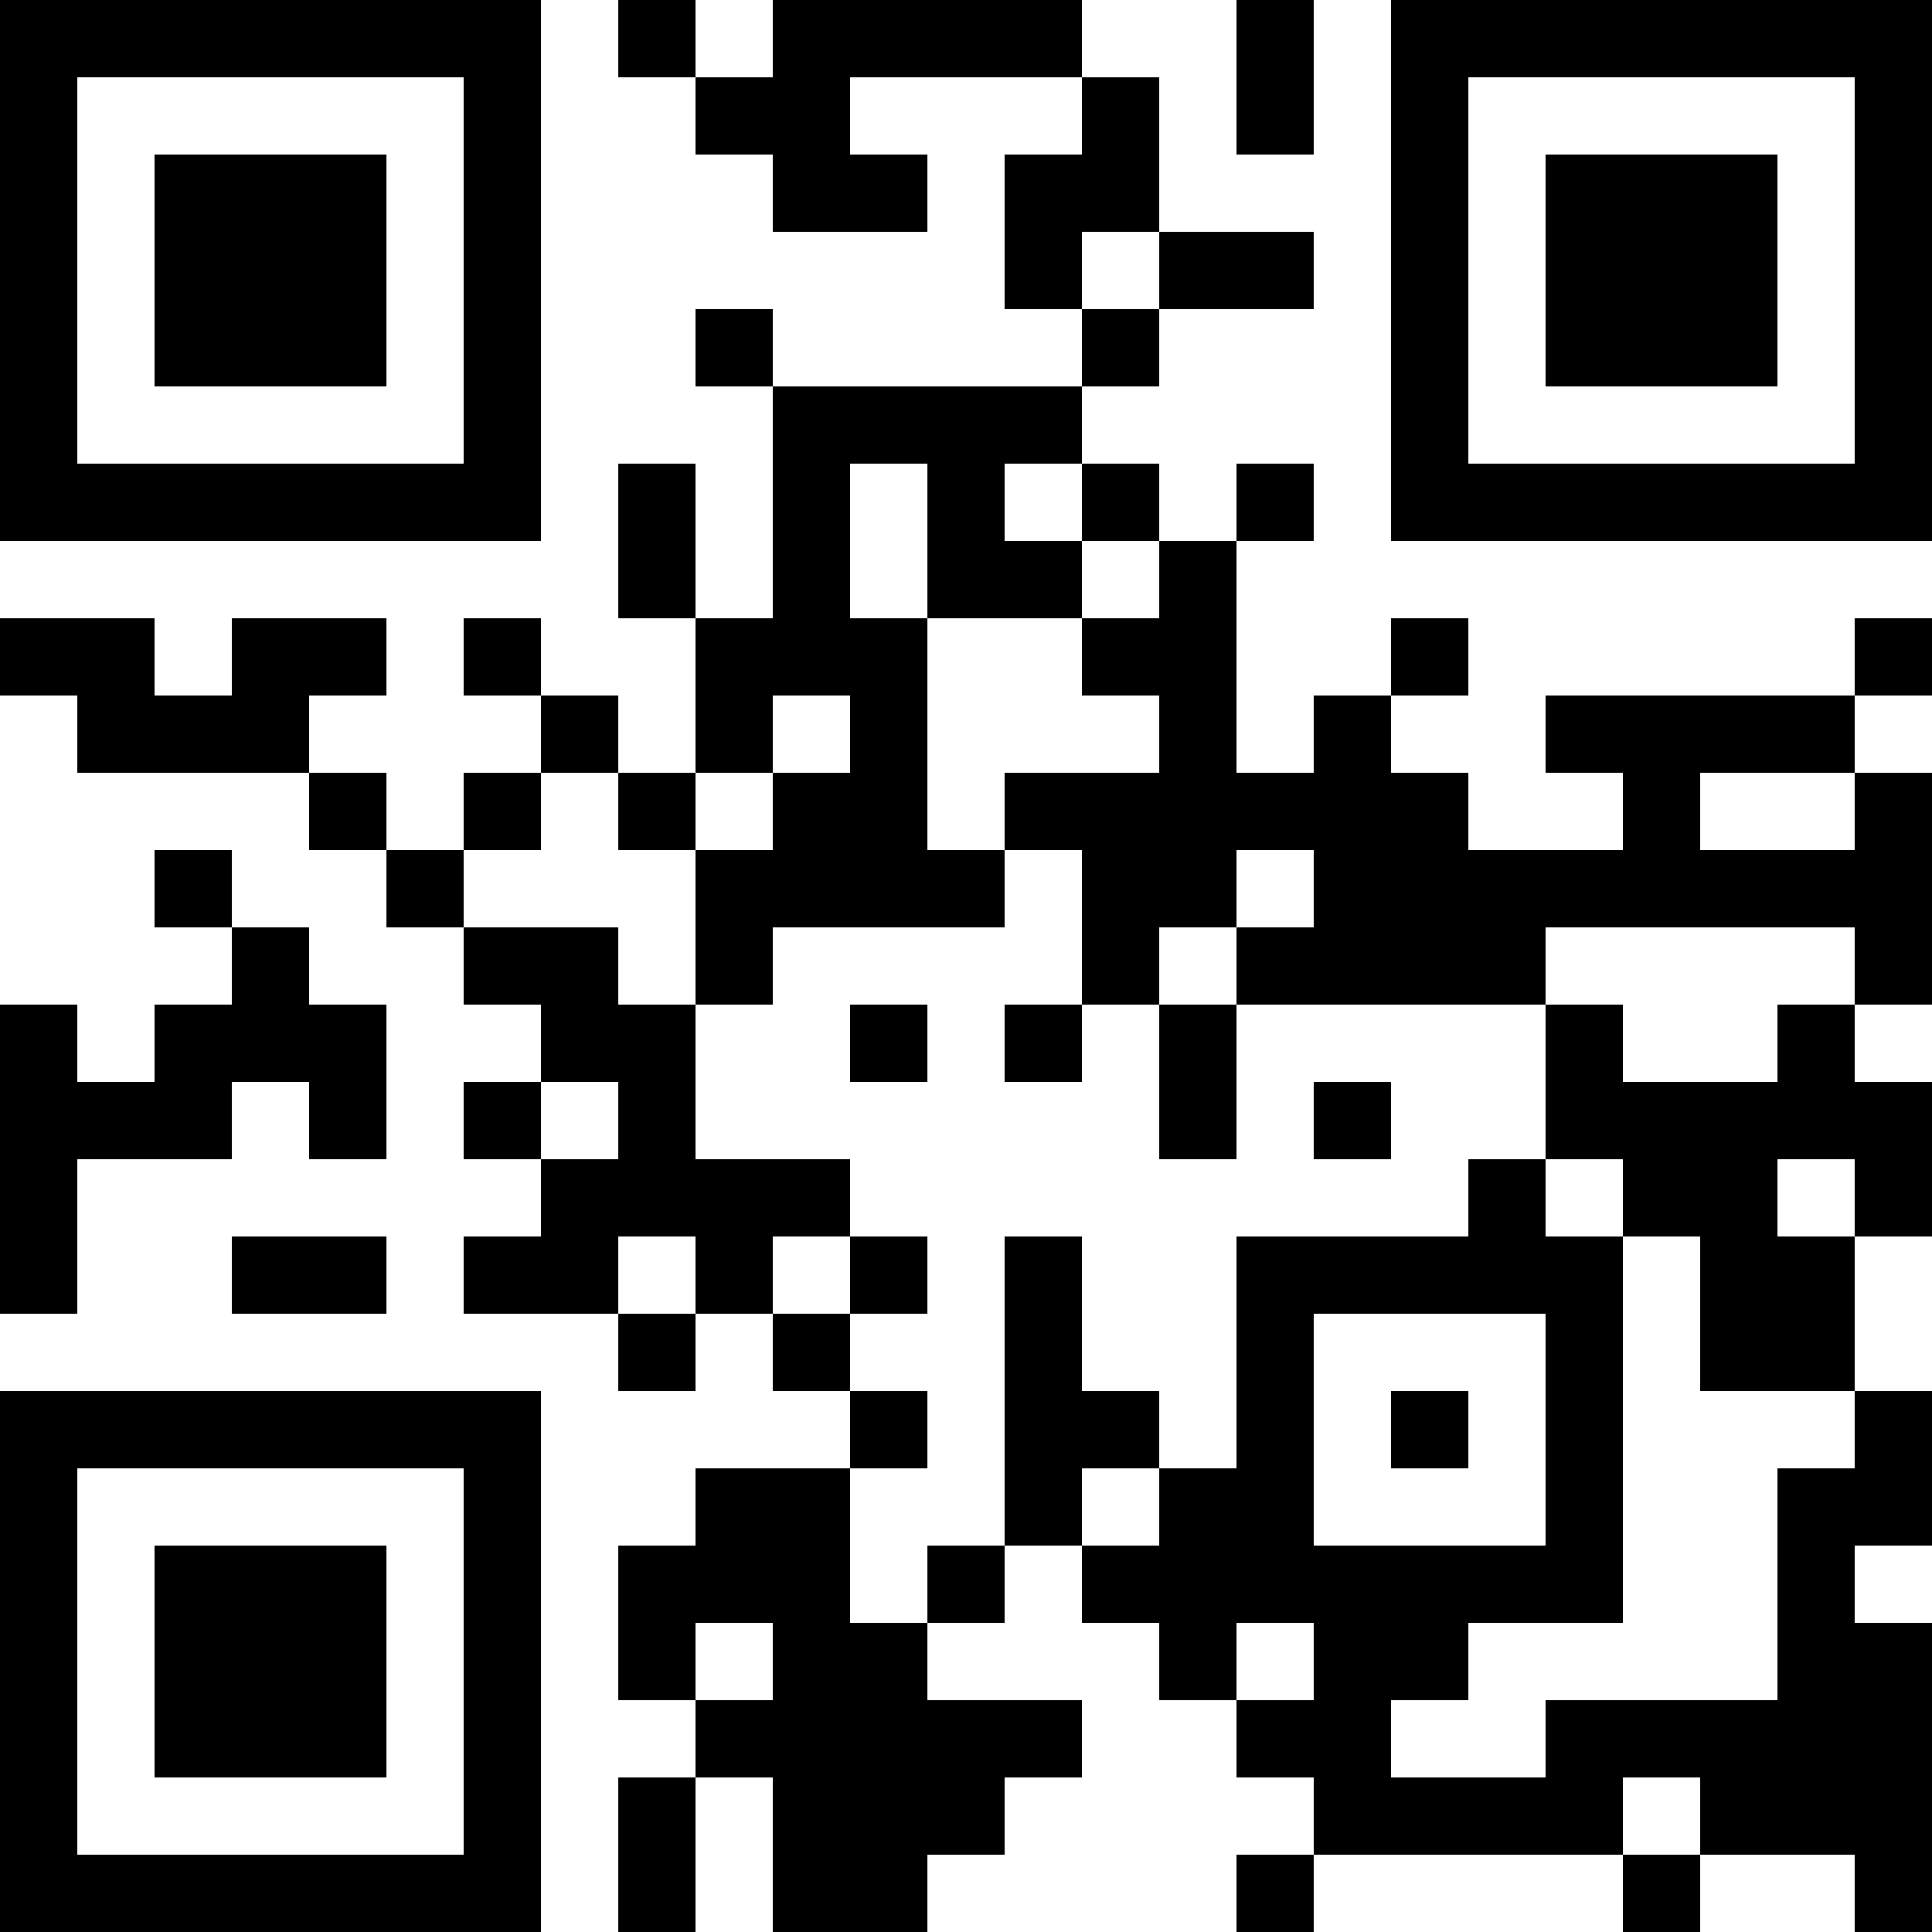 <?xml version="1.0" encoding="UTF-8"?>
<svg xmlns="http://www.w3.org/2000/svg" version="1.1" width="1000" height="1000" viewBox="0 0 1000 1000"><rect x="0" y="0" width="1000" height="1000" fill="#ffffff"/><g transform="scale(40)"><g transform="translate(0,0)"><path fill-rule="evenodd" d="M8 0L8 1L9 1L9 2L10 2L10 3L12 3L12 2L11 2L11 1L14 1L14 2L13 2L13 4L14 4L14 5L10 5L10 4L9 4L9 5L10 5L10 8L9 8L9 6L8 6L8 8L9 8L9 10L8 10L8 9L7 9L7 8L6 8L6 9L7 9L7 10L6 10L6 11L5 11L5 10L4 10L4 9L5 9L5 8L3 8L3 9L2 9L2 8L0 8L0 9L1 9L1 10L4 10L4 11L5 11L5 12L6 12L6 13L7 13L7 14L6 14L6 15L7 15L7 16L6 16L6 17L8 17L8 18L9 18L9 17L10 17L10 18L11 18L11 19L9 19L9 20L8 20L8 22L9 22L9 23L8 23L8 25L9 25L9 23L10 23L10 25L12 25L12 24L13 24L13 23L14 23L14 22L12 22L12 21L13 21L13 20L14 20L14 21L15 21L15 22L16 22L16 23L17 23L17 24L16 24L16 25L17 25L17 24L21 24L21 25L22 25L22 24L24 24L24 25L25 25L25 21L24 21L24 20L25 20L25 18L24 18L24 16L25 16L25 14L24 14L24 13L25 13L25 10L24 10L24 9L25 9L25 8L24 8L24 9L20 9L20 10L21 10L21 11L19 11L19 10L18 10L18 9L19 9L19 8L18 8L18 9L17 9L17 10L16 10L16 7L17 7L17 6L16 6L16 7L15 7L15 6L14 6L14 5L15 5L15 4L17 4L17 3L15 3L15 1L14 1L14 0L10 0L10 1L9 1L9 0ZM16 0L16 2L17 2L17 0ZM14 3L14 4L15 4L15 3ZM11 6L11 8L12 8L12 11L13 11L13 12L10 12L10 13L9 13L9 11L10 11L10 10L11 10L11 9L10 9L10 10L9 10L9 11L8 11L8 10L7 10L7 11L6 11L6 12L8 12L8 13L9 13L9 15L11 15L11 16L10 16L10 17L11 17L11 18L12 18L12 19L11 19L11 21L12 21L12 20L13 20L13 16L14 16L14 18L15 18L15 19L14 19L14 20L15 20L15 19L16 19L16 16L19 16L19 15L20 15L20 16L21 16L21 21L19 21L19 22L18 22L18 23L20 23L20 22L23 22L23 19L24 19L24 18L22 18L22 16L21 16L21 15L20 15L20 13L21 13L21 14L23 14L23 13L24 13L24 12L20 12L20 13L16 13L16 12L17 12L17 11L16 11L16 12L15 12L15 13L14 13L14 11L13 11L13 10L15 10L15 9L14 9L14 8L15 8L15 7L14 7L14 6L13 6L13 7L14 7L14 8L12 8L12 6ZM22 10L22 11L24 11L24 10ZM2 11L2 12L3 12L3 13L2 13L2 14L1 14L1 13L0 13L0 17L1 17L1 15L3 15L3 14L4 14L4 15L5 15L5 13L4 13L4 12L3 12L3 11ZM11 13L11 14L12 14L12 13ZM13 13L13 14L14 14L14 13ZM15 13L15 15L16 15L16 13ZM7 14L7 15L8 15L8 14ZM17 14L17 15L18 15L18 14ZM23 15L23 16L24 16L24 15ZM3 16L3 17L5 17L5 16ZM8 16L8 17L9 17L9 16ZM11 16L11 17L12 17L12 16ZM17 17L17 20L20 20L20 17ZM18 18L18 19L19 19L19 18ZM9 21L9 22L10 22L10 21ZM16 21L16 22L17 22L17 21ZM21 23L21 24L22 24L22 23ZM0 0L0 7L7 7L7 0ZM1 1L1 6L6 6L6 1ZM2 2L2 5L5 5L5 2ZM18 0L18 7L25 7L25 0ZM19 1L19 6L24 6L24 1ZM20 2L20 5L23 5L23 2ZM0 18L0 25L7 25L7 18ZM1 19L1 24L6 24L6 19ZM2 20L2 23L5 23L5 20Z" fill="#000000"/></g></g></svg>
